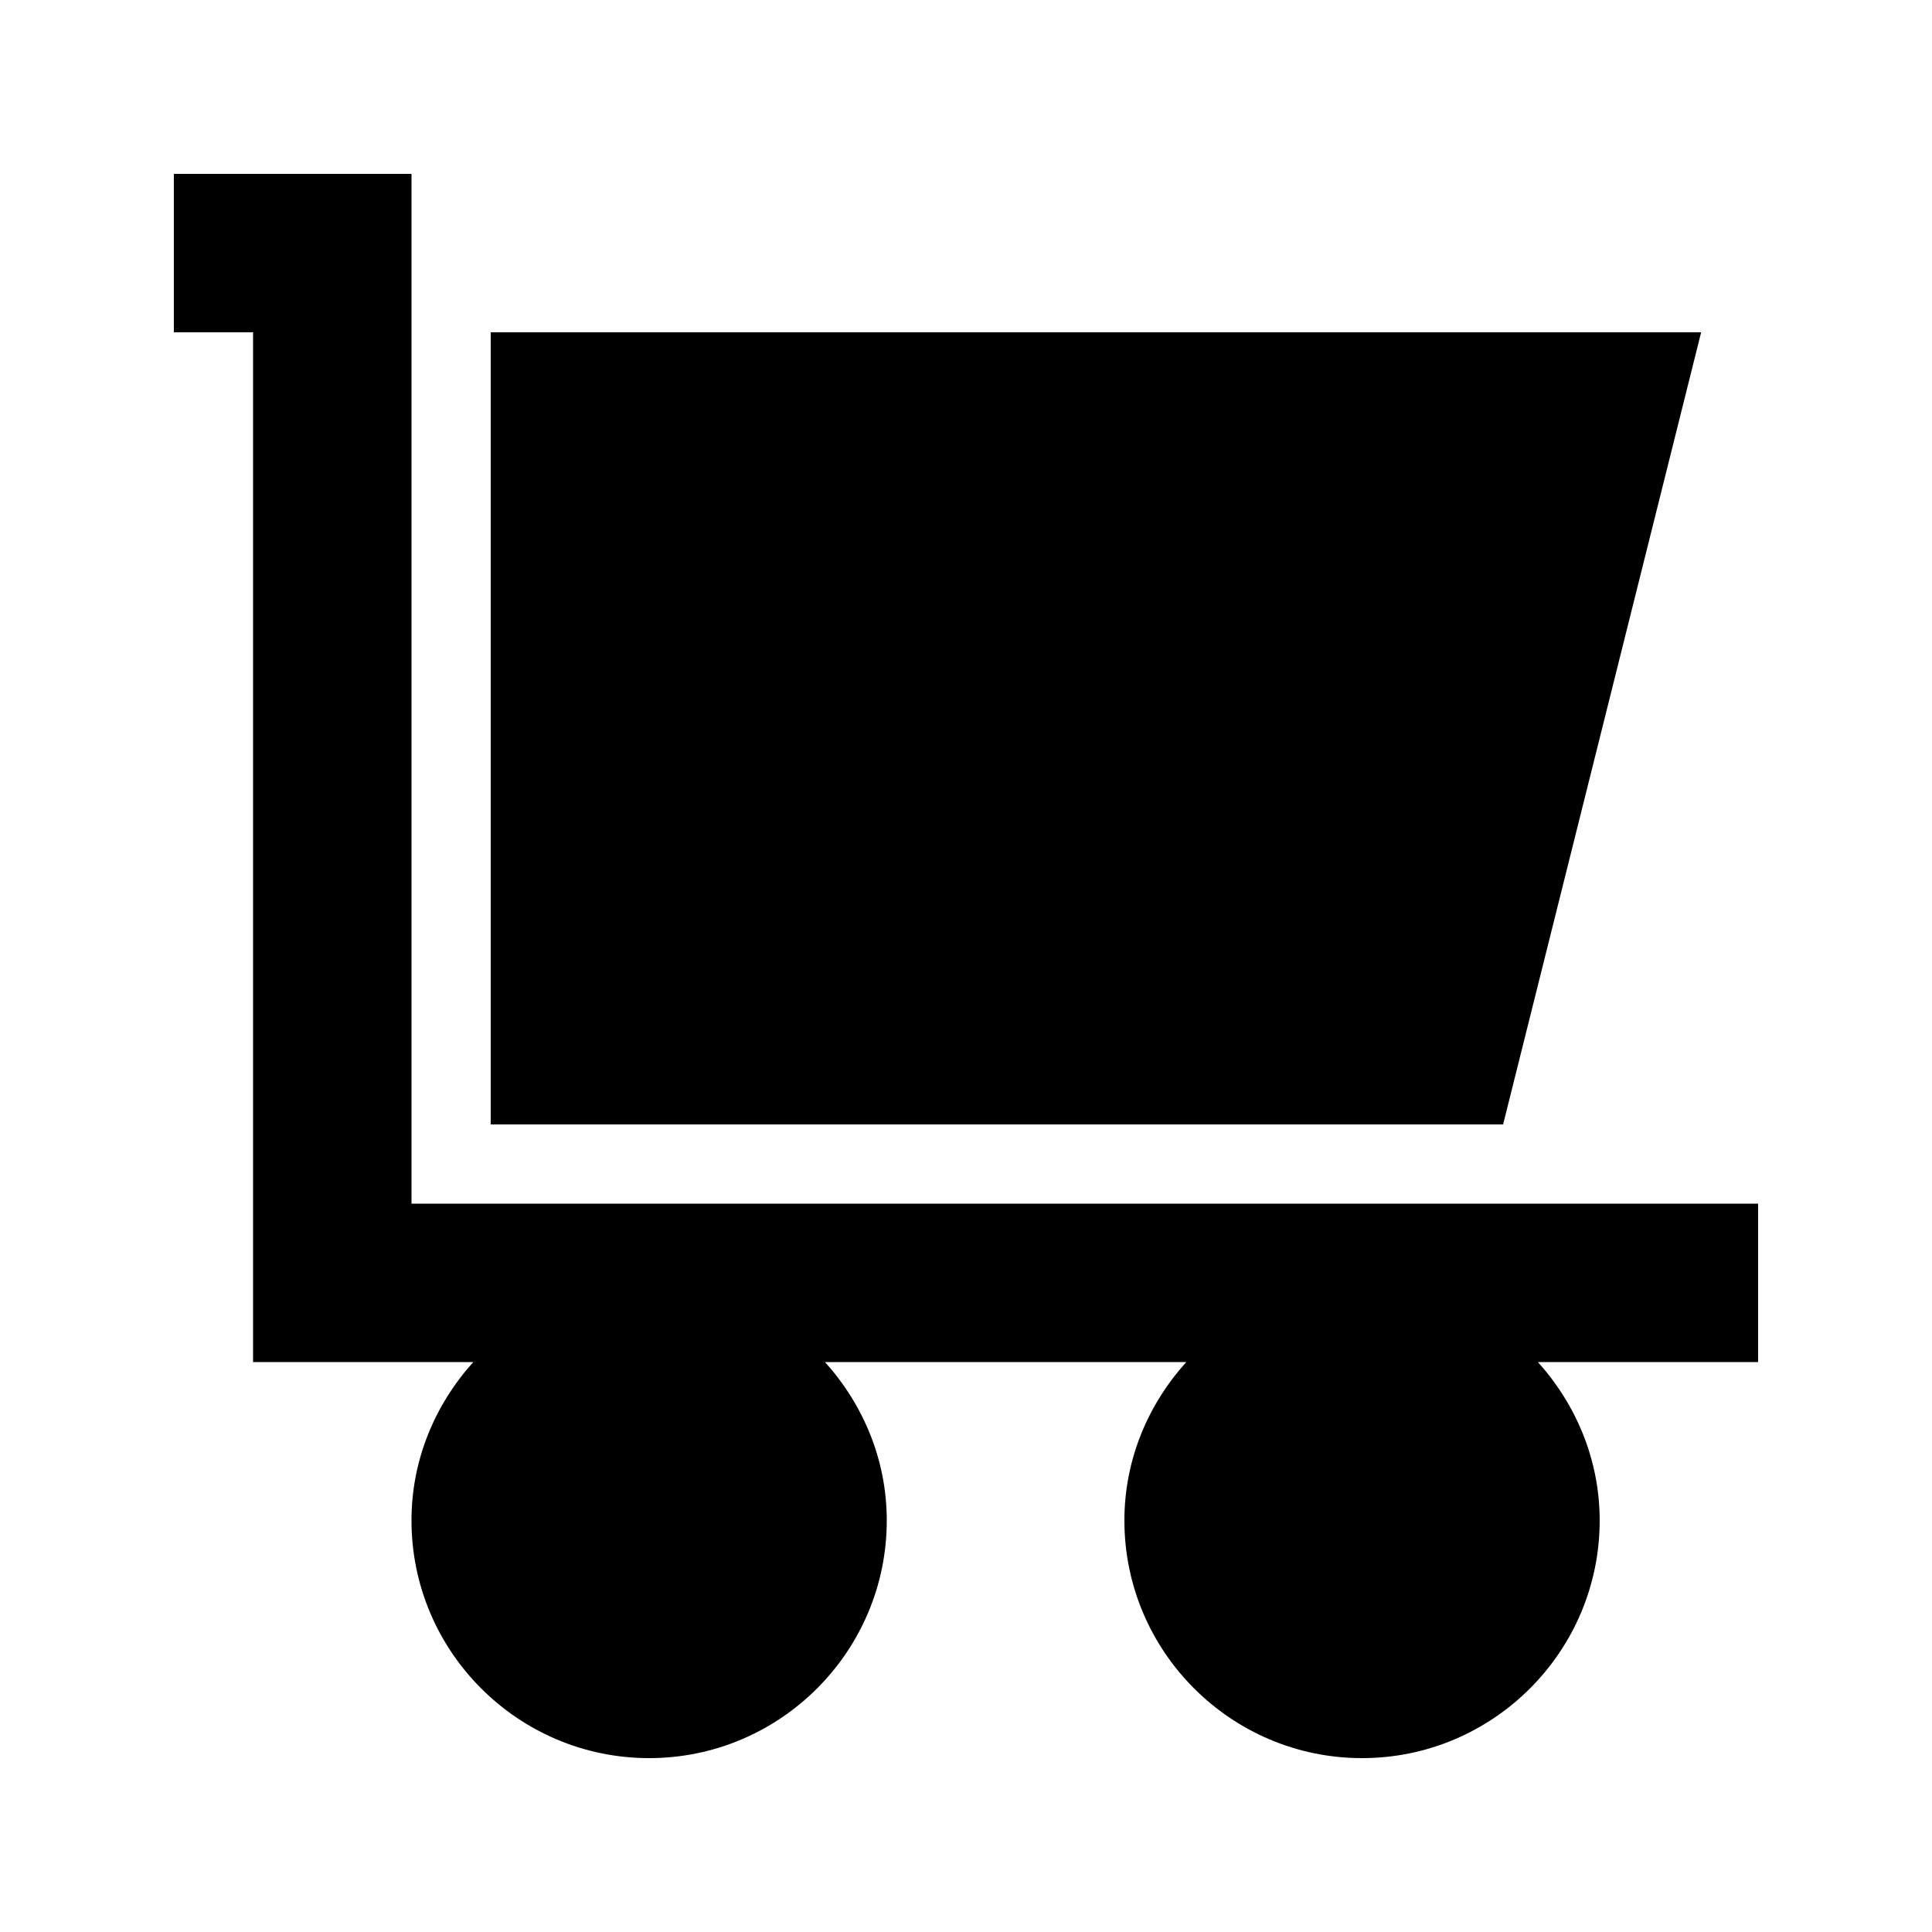 <?xml version="1.0" encoding="UTF-8"?>
<!-- Uploaded to: ICON Repo, www.iconrepo.com, Generator: ICON Repo Mixer Tools -->
<svg fill="#000000" width="800px" height="800px" version="1.1" viewBox="144 144 512 512" xmlns="http://www.w3.org/2000/svg">
 <g>
  <path d="m253.05 190.08h-62.977v41.984h20.992v272.9h58.359c-10.059 11.164-16.375 25.797-16.375 41.98 0 34.723 28.254 62.977 62.977 62.977s62.977-28.254 62.977-62.977c0-16.184-6.32-30.816-16.375-41.984h95.746c-10.078 11.168-16.395 25.801-16.395 41.984 0 34.723 28.254 62.977 62.977 62.977 34.723 0 62.977-28.254 62.977-62.977 0-16.184-6.32-30.816-16.375-41.984h58.355v-41.984l-356.86 0.004z"/>
  <path d="m542.34 441.98 52.48-209.92h-320.78v209.92z"/>
 </g>
</svg>